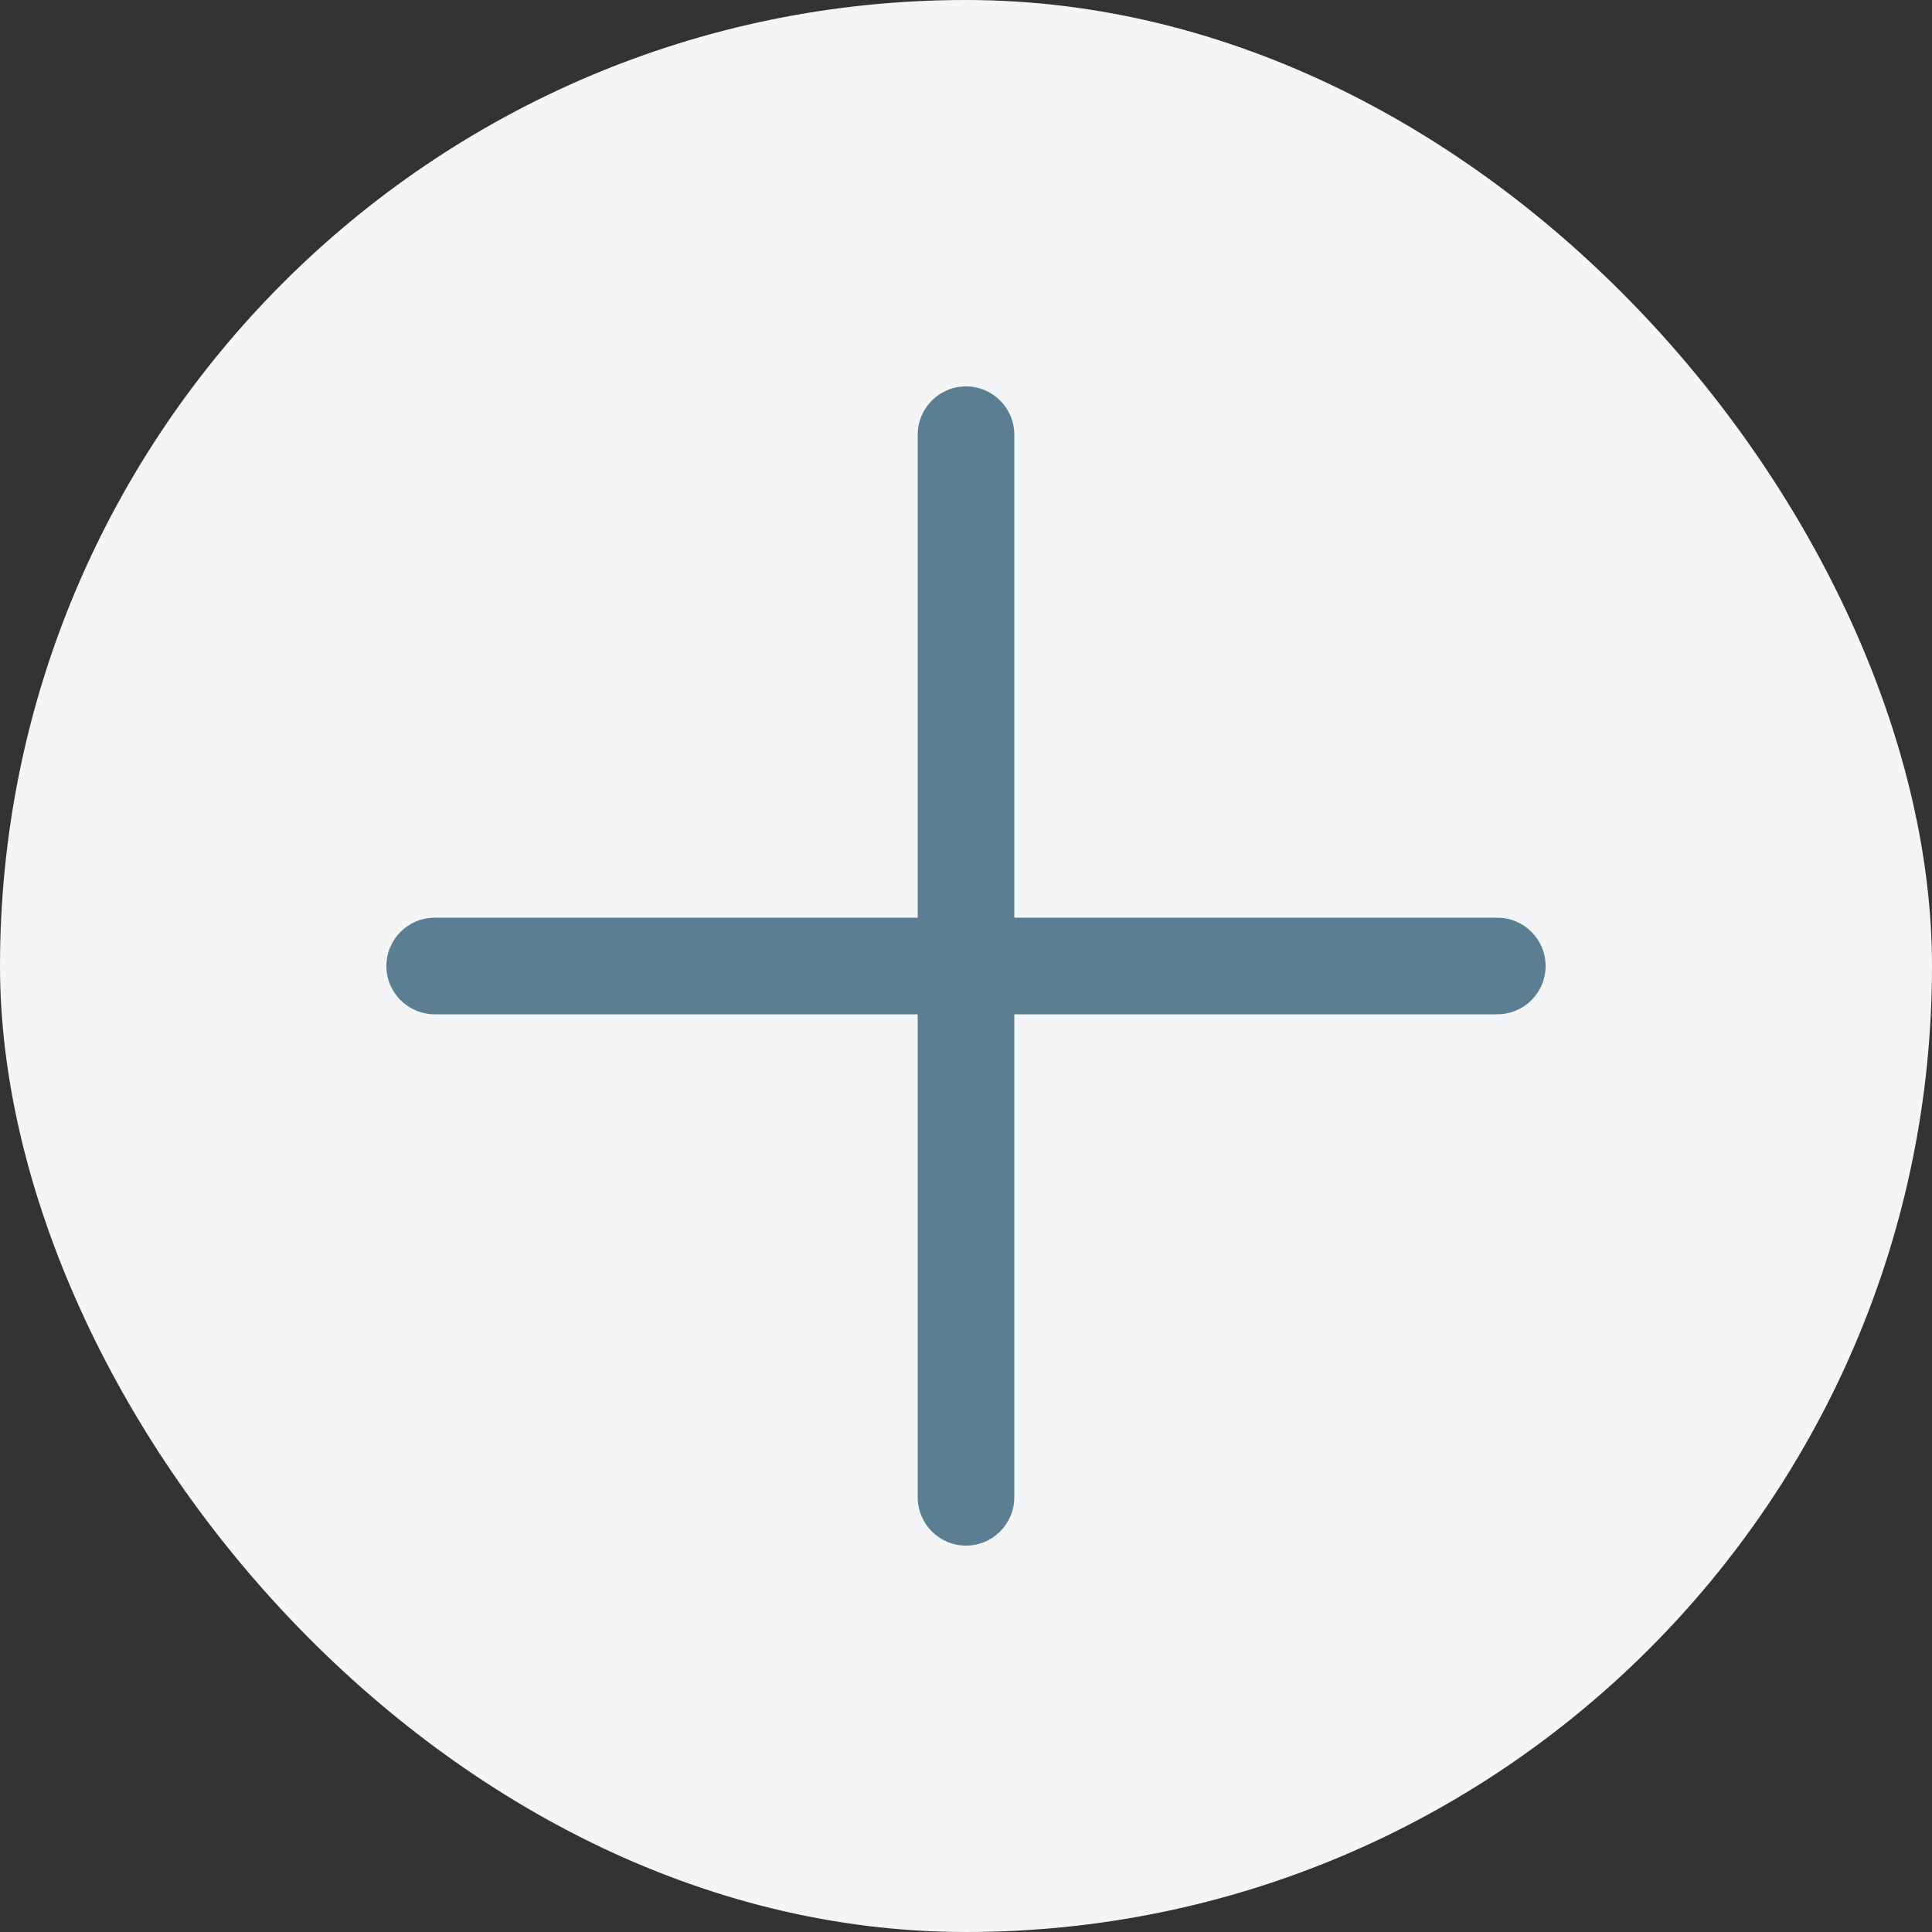 <svg width="40" height="40" viewBox="0 0 40 40" fill="none" xmlns="http://www.w3.org/2000/svg">
<rect x="0" y="0" width="40" height="40" fill="#333333" stroke="none"/>
<rect width="40" height="40" rx="20" fill="#F3F5F7"/>
<g clip-path="url(#clip0_1303_7773)">
<path d="M31 19H21V9C21 8.448 20.552 8 20 8C19.448 8 19 8.448 19 9V19H9C8.448 19 8 19.448 8 20C8 20.552 8.448 21 9 21H19V31C19 31.552 19.448 32 20 32C20.552 32 21 31.552 21 31V21H31C31.552 21 32 20.552 32 20C32 19.448 31.552 19 31 19Z" fill="#5B7E93"/>
</g>
<defs>
<clipPath id="clip0_1303_7773">
<rect width="24" height="24" fill="white" transform="translate(8 8)"/>
</clipPath>
</defs>
</svg>

